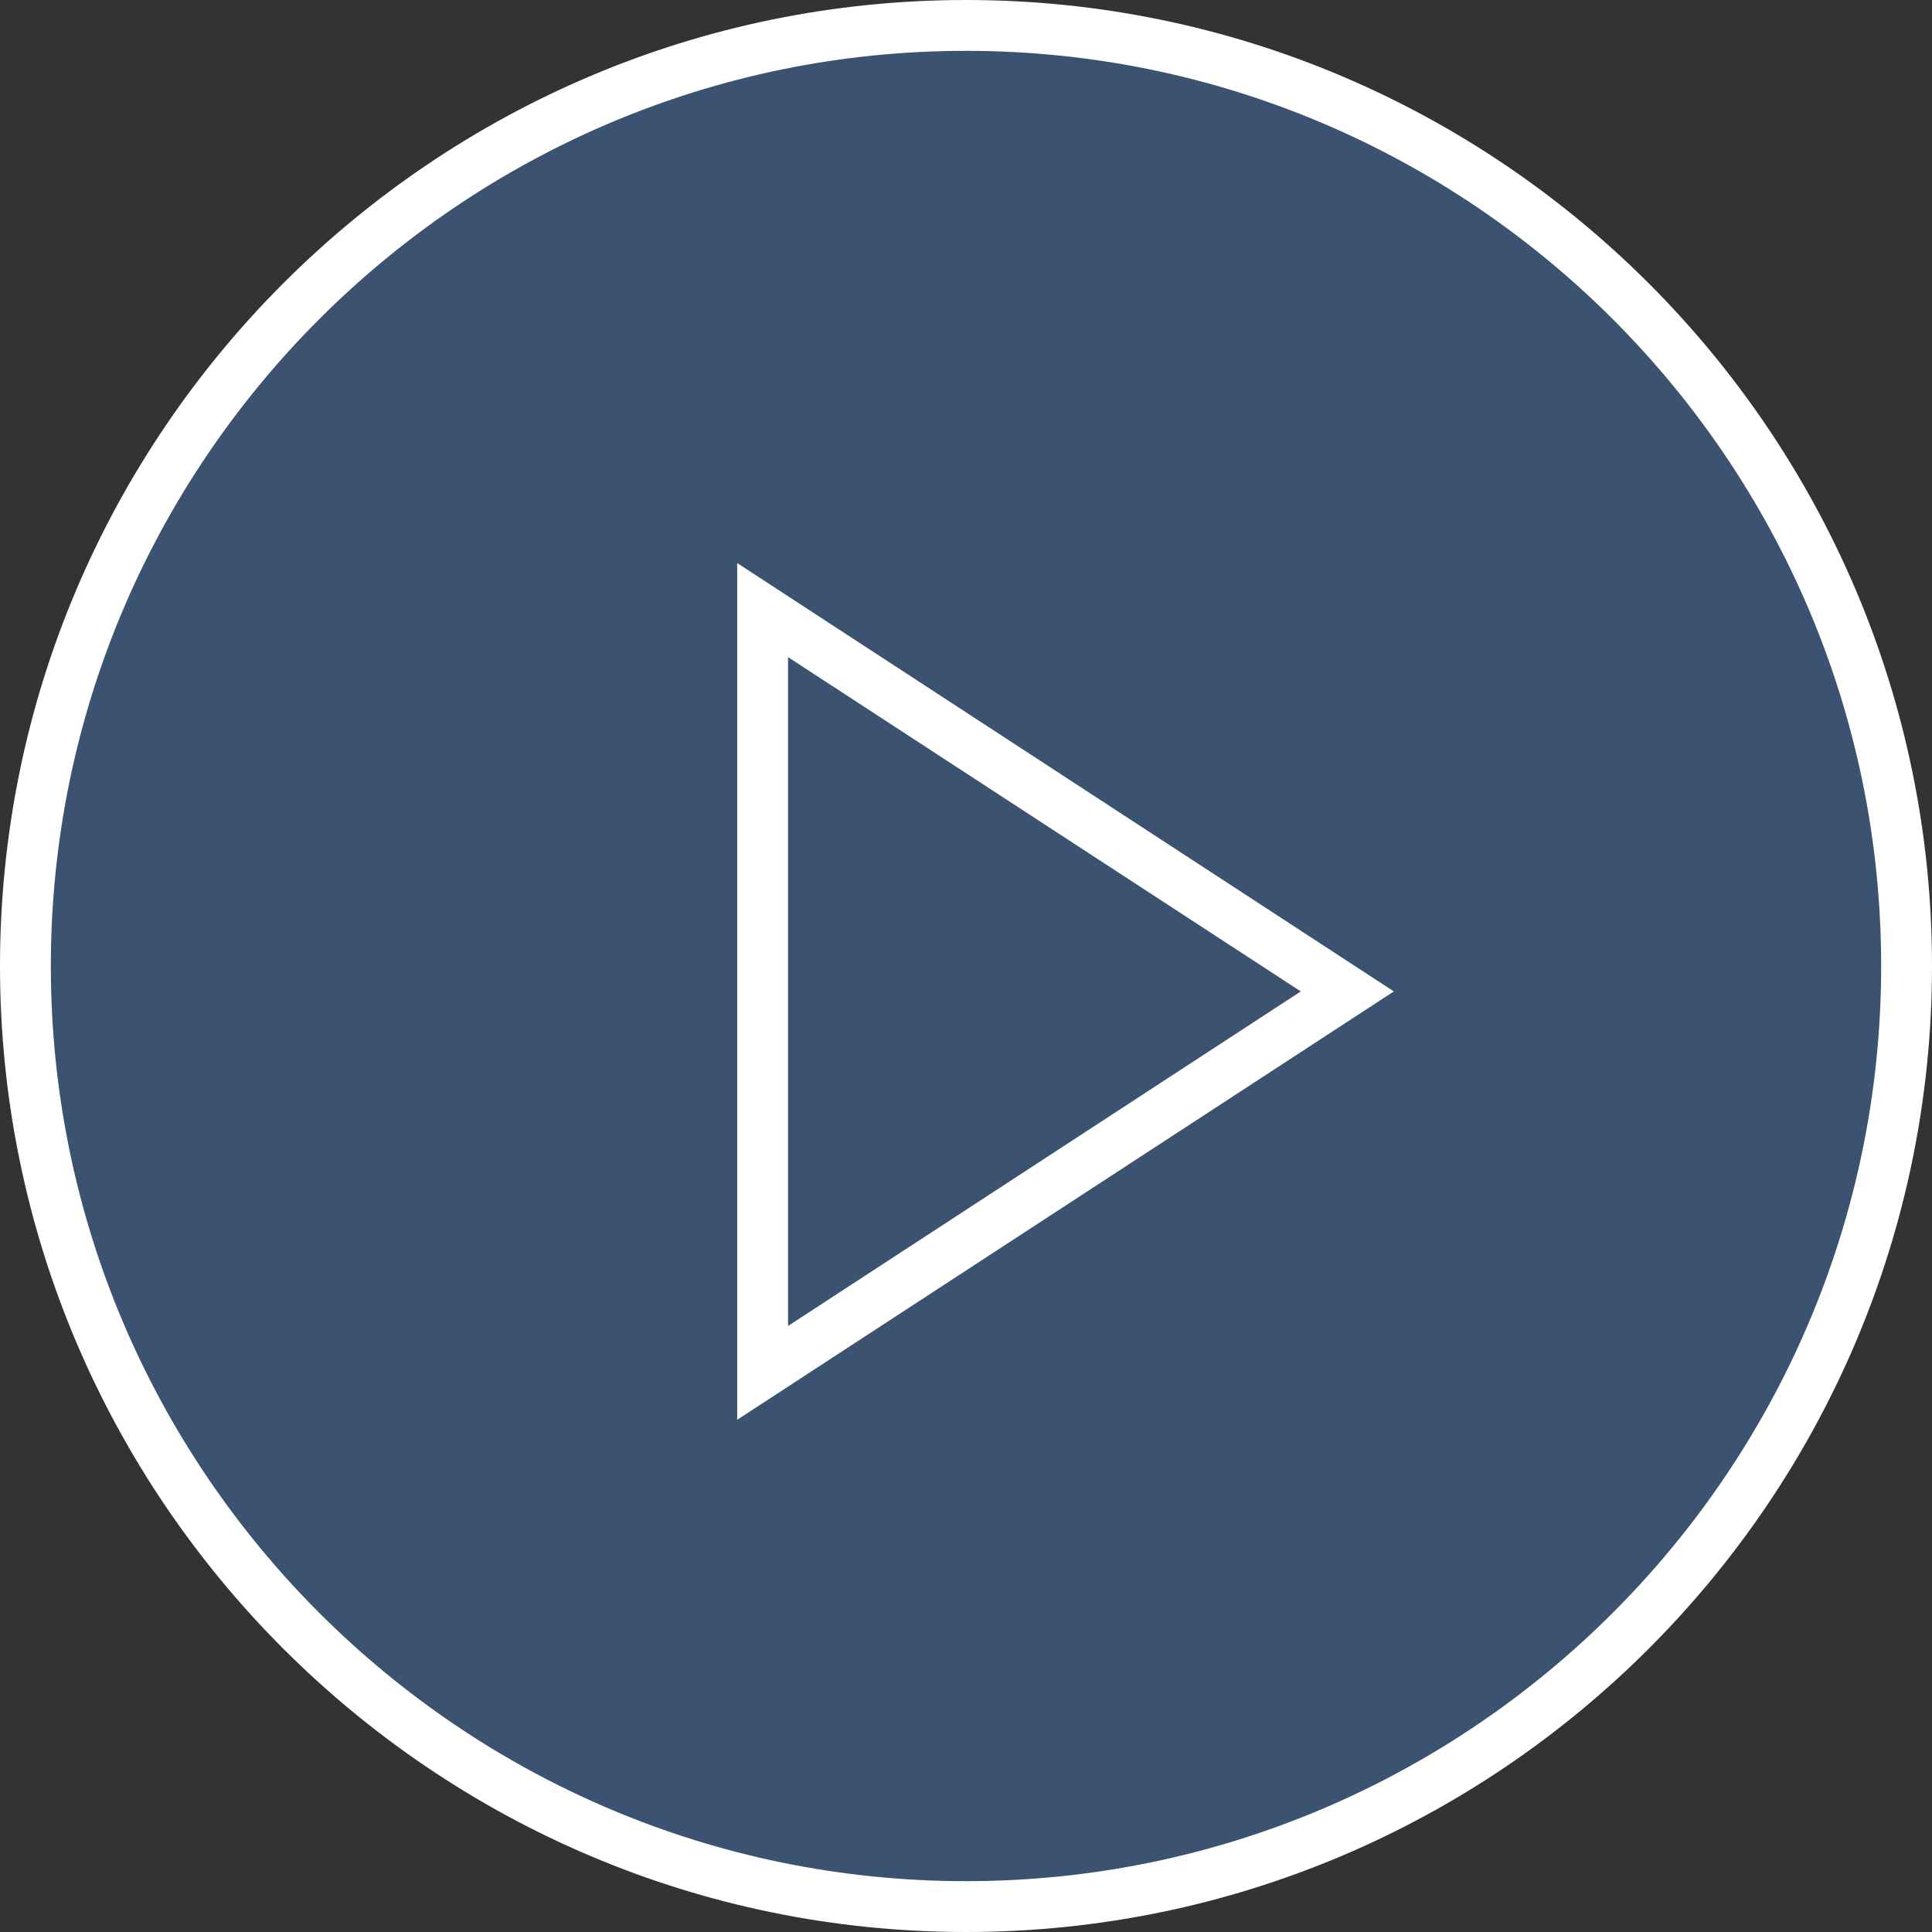 <?xml version="1.0" encoding="utf-8"?>
<!-- Generator: Adobe Illustrator 23.0.1, SVG Export Plug-In . SVG Version: 6.00 Build 0)  -->
<svg version="1.1" id="Layer_1" xmlns="http://www.w3.org/2000/svg" xmlns:xlink="http://www.w3.org/1999/xlink" x="0px" y="0px"
	 viewBox="0 0 76 76" style="enable-background:new 0 0 76 76;" xml:space="preserve">
<rect x="0" y="0" width="76" height="76" fill="#333333" stroke="none"/>
<style type="text/css">
	.st0{opacity:0.35;fill:#4A90E2;}
	.st1{fill:#FFFFFF;}
</style>
<g>
	<path class="st0" d="M1,38C1,17.57,17.57,1,38,1c20.43,0,37,16.57,37,37c0,20.43-16.57,37-37,37C17.57,75,1,58.43,1,38z"/>
	<path class="st1" d="M29,55.85V22.15L54.83,39L29,55.85z M31,25.85v26.31L51.17,39L31,25.85z"/>
	<path class="st1" d="M38,76C17.05,76,0,58.95,0,38S17.05,0,38,0s38,17.05,38,38S58.95,76,38,76z M38,2C18.15,2,2,18.15,2,38
		s16.15,36,36,36s36-16.15,36-36S57.85,2,38,2z"/>
</g>
</svg>
